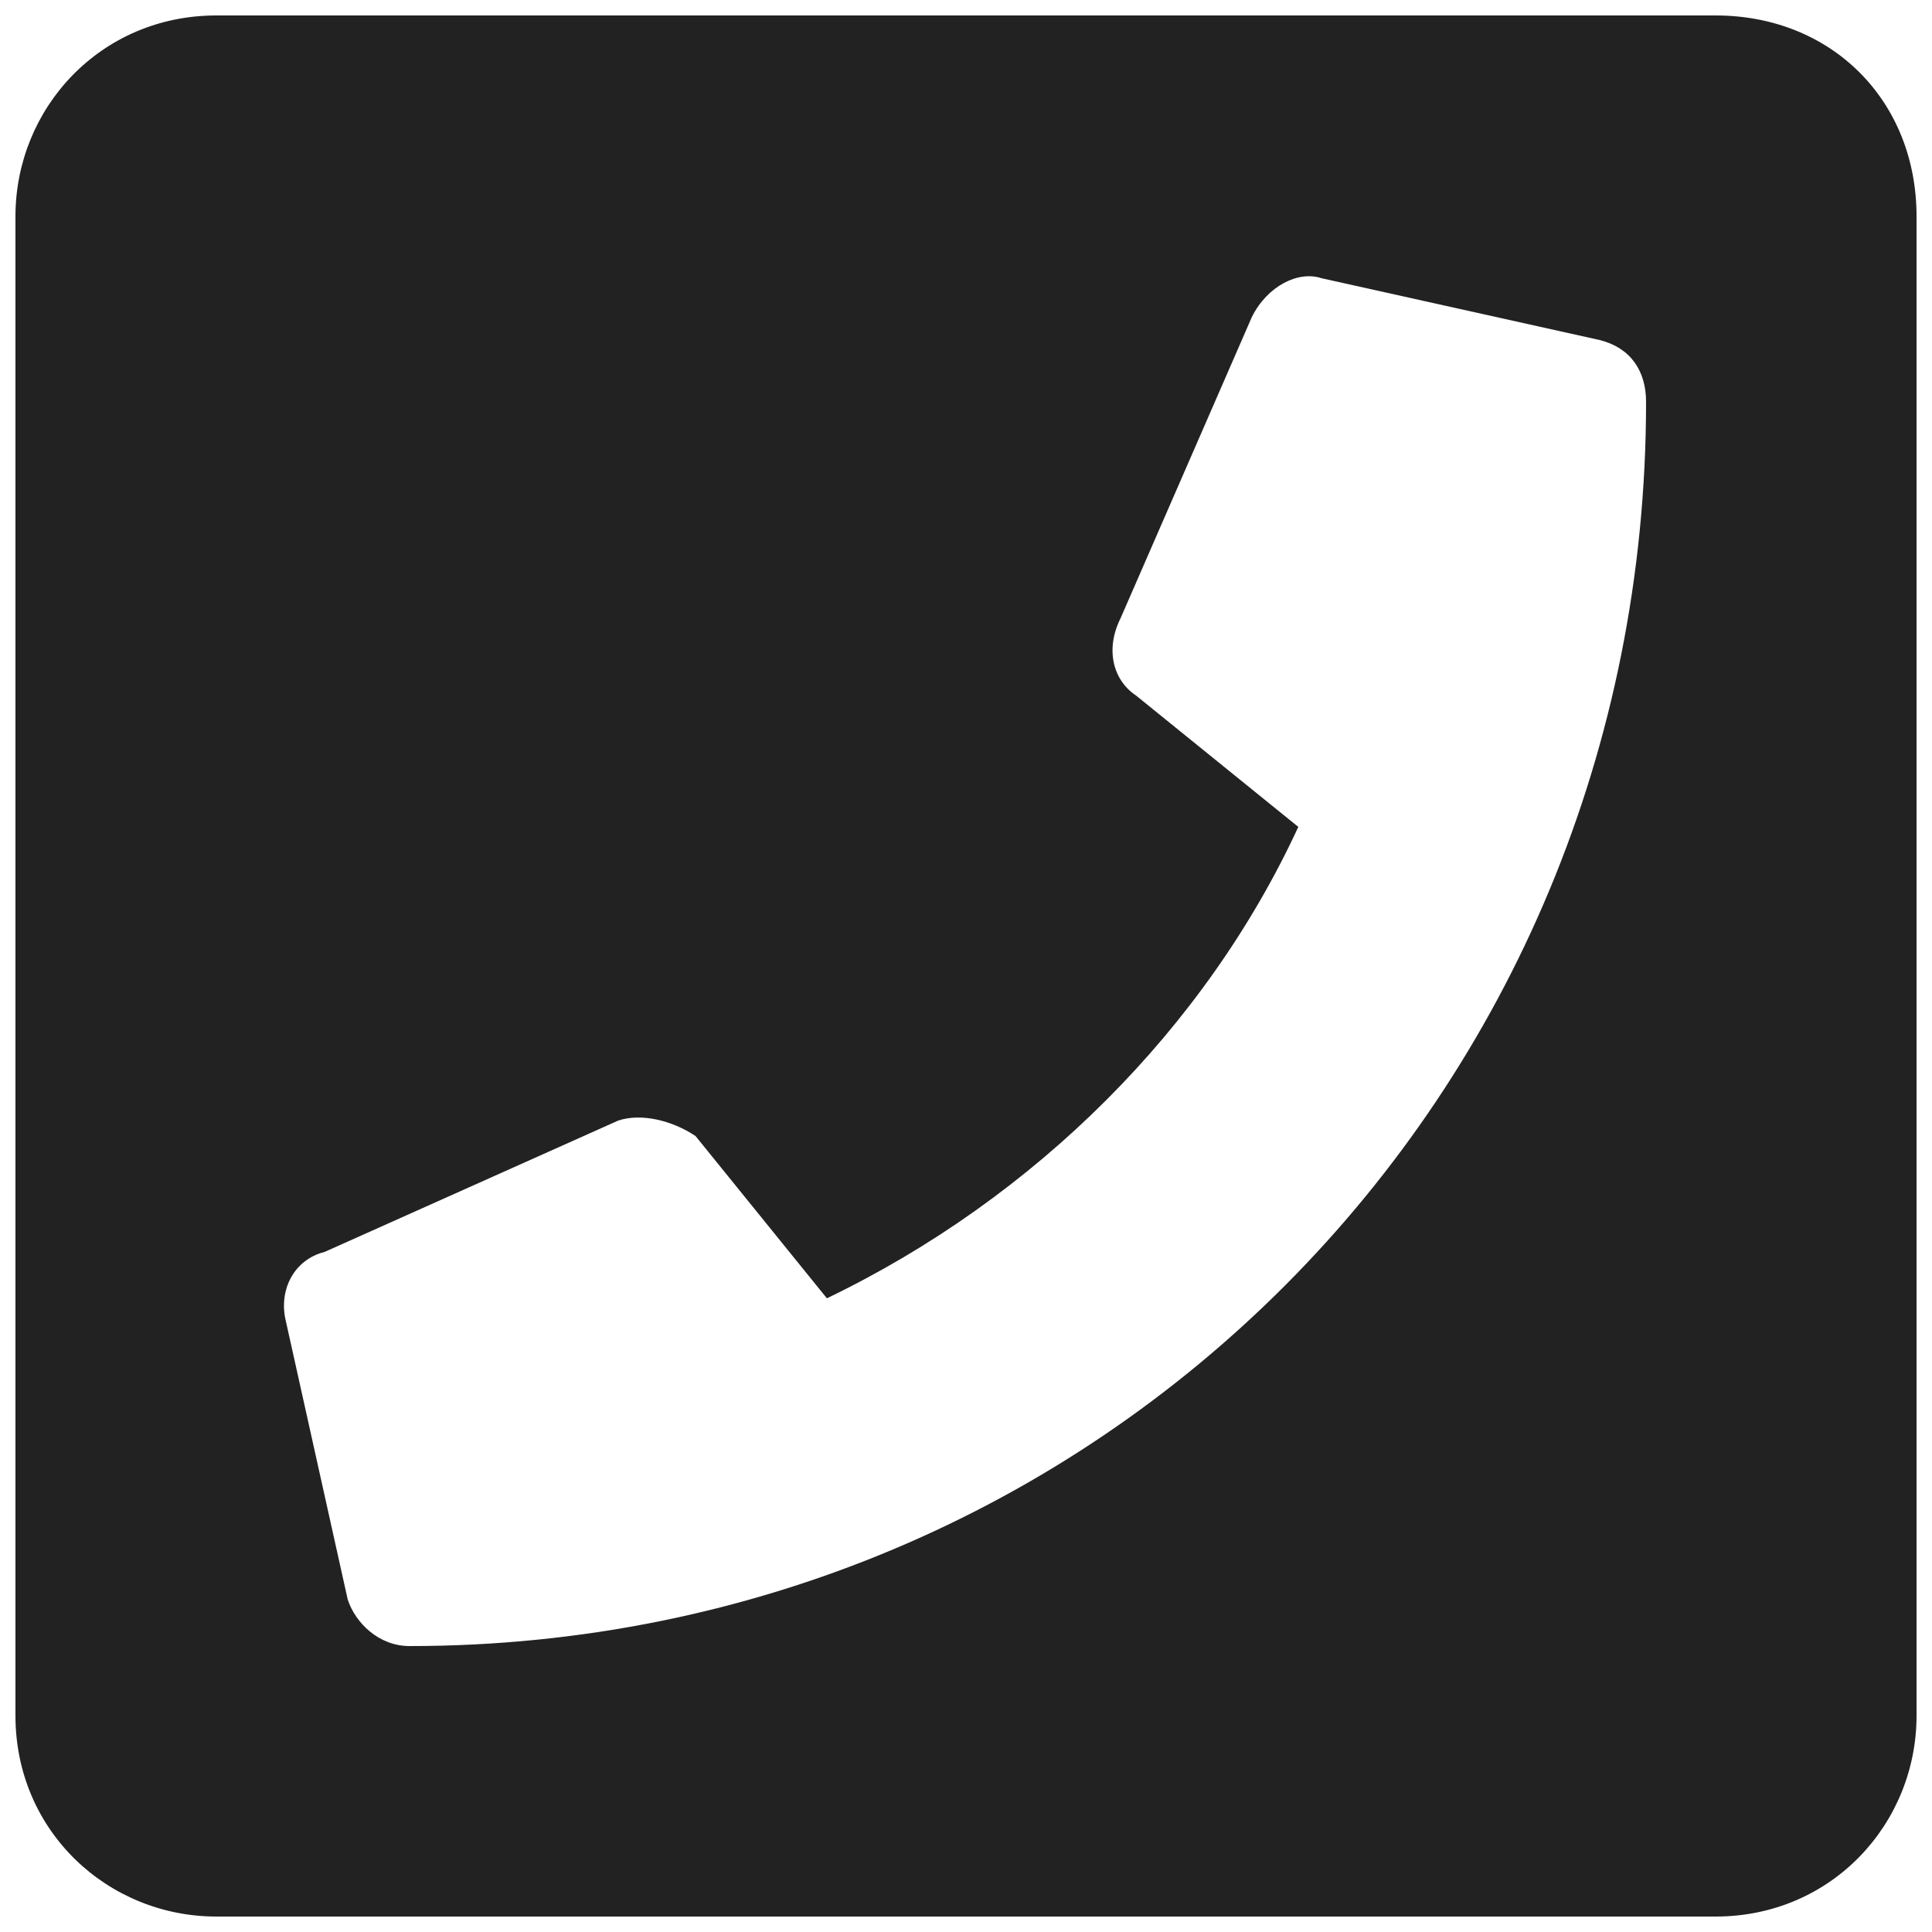 <svg clip-rule="evenodd" fill-rule="evenodd" stroke-linejoin="round" stroke-miterlimit="2" viewBox="0 0 25 25" xmlns="http://www.w3.org/2000/svg"><path d="m22.2.2h-19.4c-1.5 0-2.6 1.2-2.6 2.6v19.4c0 1.5 1.2 2.6 2.6 2.6h19.4c1.5 0 2.6-1.2 2.6-2.6v-19.4c0-1.5-1.1-2.6-2.6-2.6zm-16.9 21.1c-.4 0-.7-.3-.8-.6l-.8-3.6c-.1-.4.1-.8.5-.9l3.8-1.7c.3-.1.7 0 1 .2l1.7 2.1c2.7-1.3 4.9-3.5 6.1-6.1l-2.1-1.7c-.3-.2-.4-.6-.2-1l1.7-3.9c.2-.4.6-.6.9-.5l3.6.8c.4.1.6.4.6.8 0 9-7.1 16.1-16 16.1z" fill="#222" fill-rule="nonzero"/></svg>
